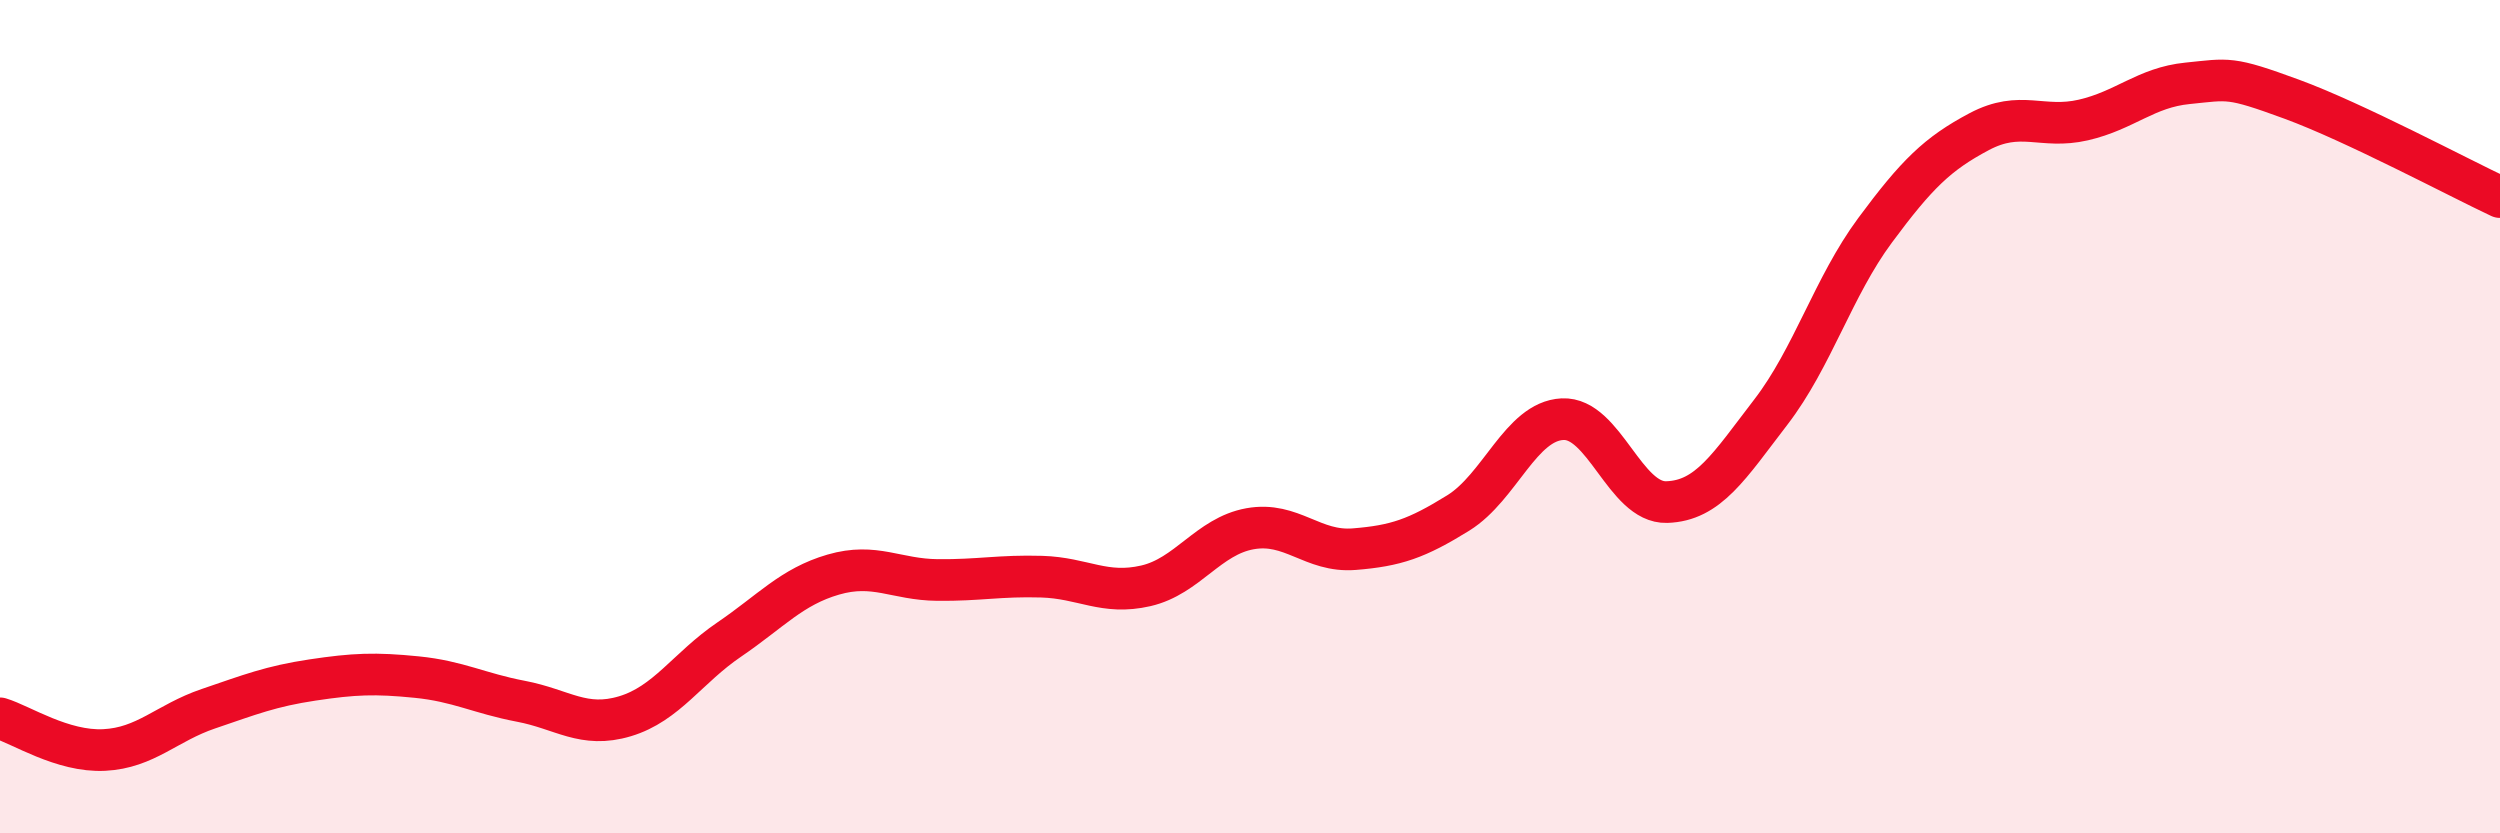 
    <svg width="60" height="20" viewBox="0 0 60 20" xmlns="http://www.w3.org/2000/svg">
      <path
        d="M 0,17.24 C 0.5,17.39 1.5,18.05 2.5,18 C 3.5,17.95 4,17.35 5,17.01 C 6,16.67 6.5,16.47 7.5,16.32 C 8.5,16.17 9,16.15 10,16.25 C 11,16.35 11.5,16.64 12.5,16.83 C 13.5,17.02 14,17.49 15,17.19 C 16,16.89 16.5,16.03 17.5,15.35 C 18.5,14.67 19,14.08 20,13.79 C 21,13.5 21.5,13.91 22.5,13.92 C 23.5,13.93 24,13.81 25,13.84 C 26,13.87 26.5,14.29 27.5,14.06 C 28.5,13.83 29,12.87 30,12.69 C 31,12.51 31.5,13.26 32.5,13.18 C 33.5,13.1 34,12.93 35,12.31 C 36,11.69 36.5,10.11 37.5,10.06 C 38.5,10.01 39,12.08 40,12.05 C 41,12.02 41.5,11.19 42.5,9.89 C 43.5,8.59 44,6.88 45,5.53 C 46,4.18 46.5,3.69 47.5,3.16 C 48.5,2.63 49,3.11 50,2.88 C 51,2.65 51.5,2.1 52.5,2 C 53.5,1.9 53.5,1.83 55,2.38 C 56.5,2.93 59,4.26 60,4.73L60 20L0 20Z"
        fill="#EB0A25"
        opacity="0.1"
        stroke-linecap="round"
        stroke-linejoin="round"
      />
      <path
        d="M 0,17.24 C 0.5,17.39 1.5,18.05 2.5,18 C 3.5,17.95 4,17.35 5,17.01 C 6,16.67 6.5,16.47 7.5,16.32 C 8.5,16.17 9,16.15 10,16.25 C 11,16.35 11.5,16.64 12.5,16.83 C 13.5,17.02 14,17.49 15,17.19 C 16,16.89 16.5,16.03 17.5,15.35 C 18.5,14.67 19,14.08 20,13.79 C 21,13.5 21.5,13.91 22.5,13.92 C 23.5,13.93 24,13.81 25,13.84 C 26,13.87 26.5,14.29 27.5,14.06 C 28.5,13.83 29,12.87 30,12.69 C 31,12.51 31.5,13.26 32.5,13.18 C 33.5,13.1 34,12.93 35,12.31 C 36,11.69 36.5,10.11 37.5,10.06 C 38.5,10.01 39,12.08 40,12.05 C 41,12.02 41.5,11.19 42.5,9.89 C 43.5,8.59 44,6.88 45,5.53 C 46,4.18 46.5,3.69 47.5,3.16 C 48.5,2.63 49,3.11 50,2.88 C 51,2.65 51.5,2.1 52.5,2 C 53.5,1.9 53.5,1.83 55,2.38 C 56.5,2.93 59,4.26 60,4.73"
        stroke="#EB0A25"
        stroke-width="1"
        fill="none"
        stroke-linecap="round"
        stroke-linejoin="round"
      />
    </svg>
  